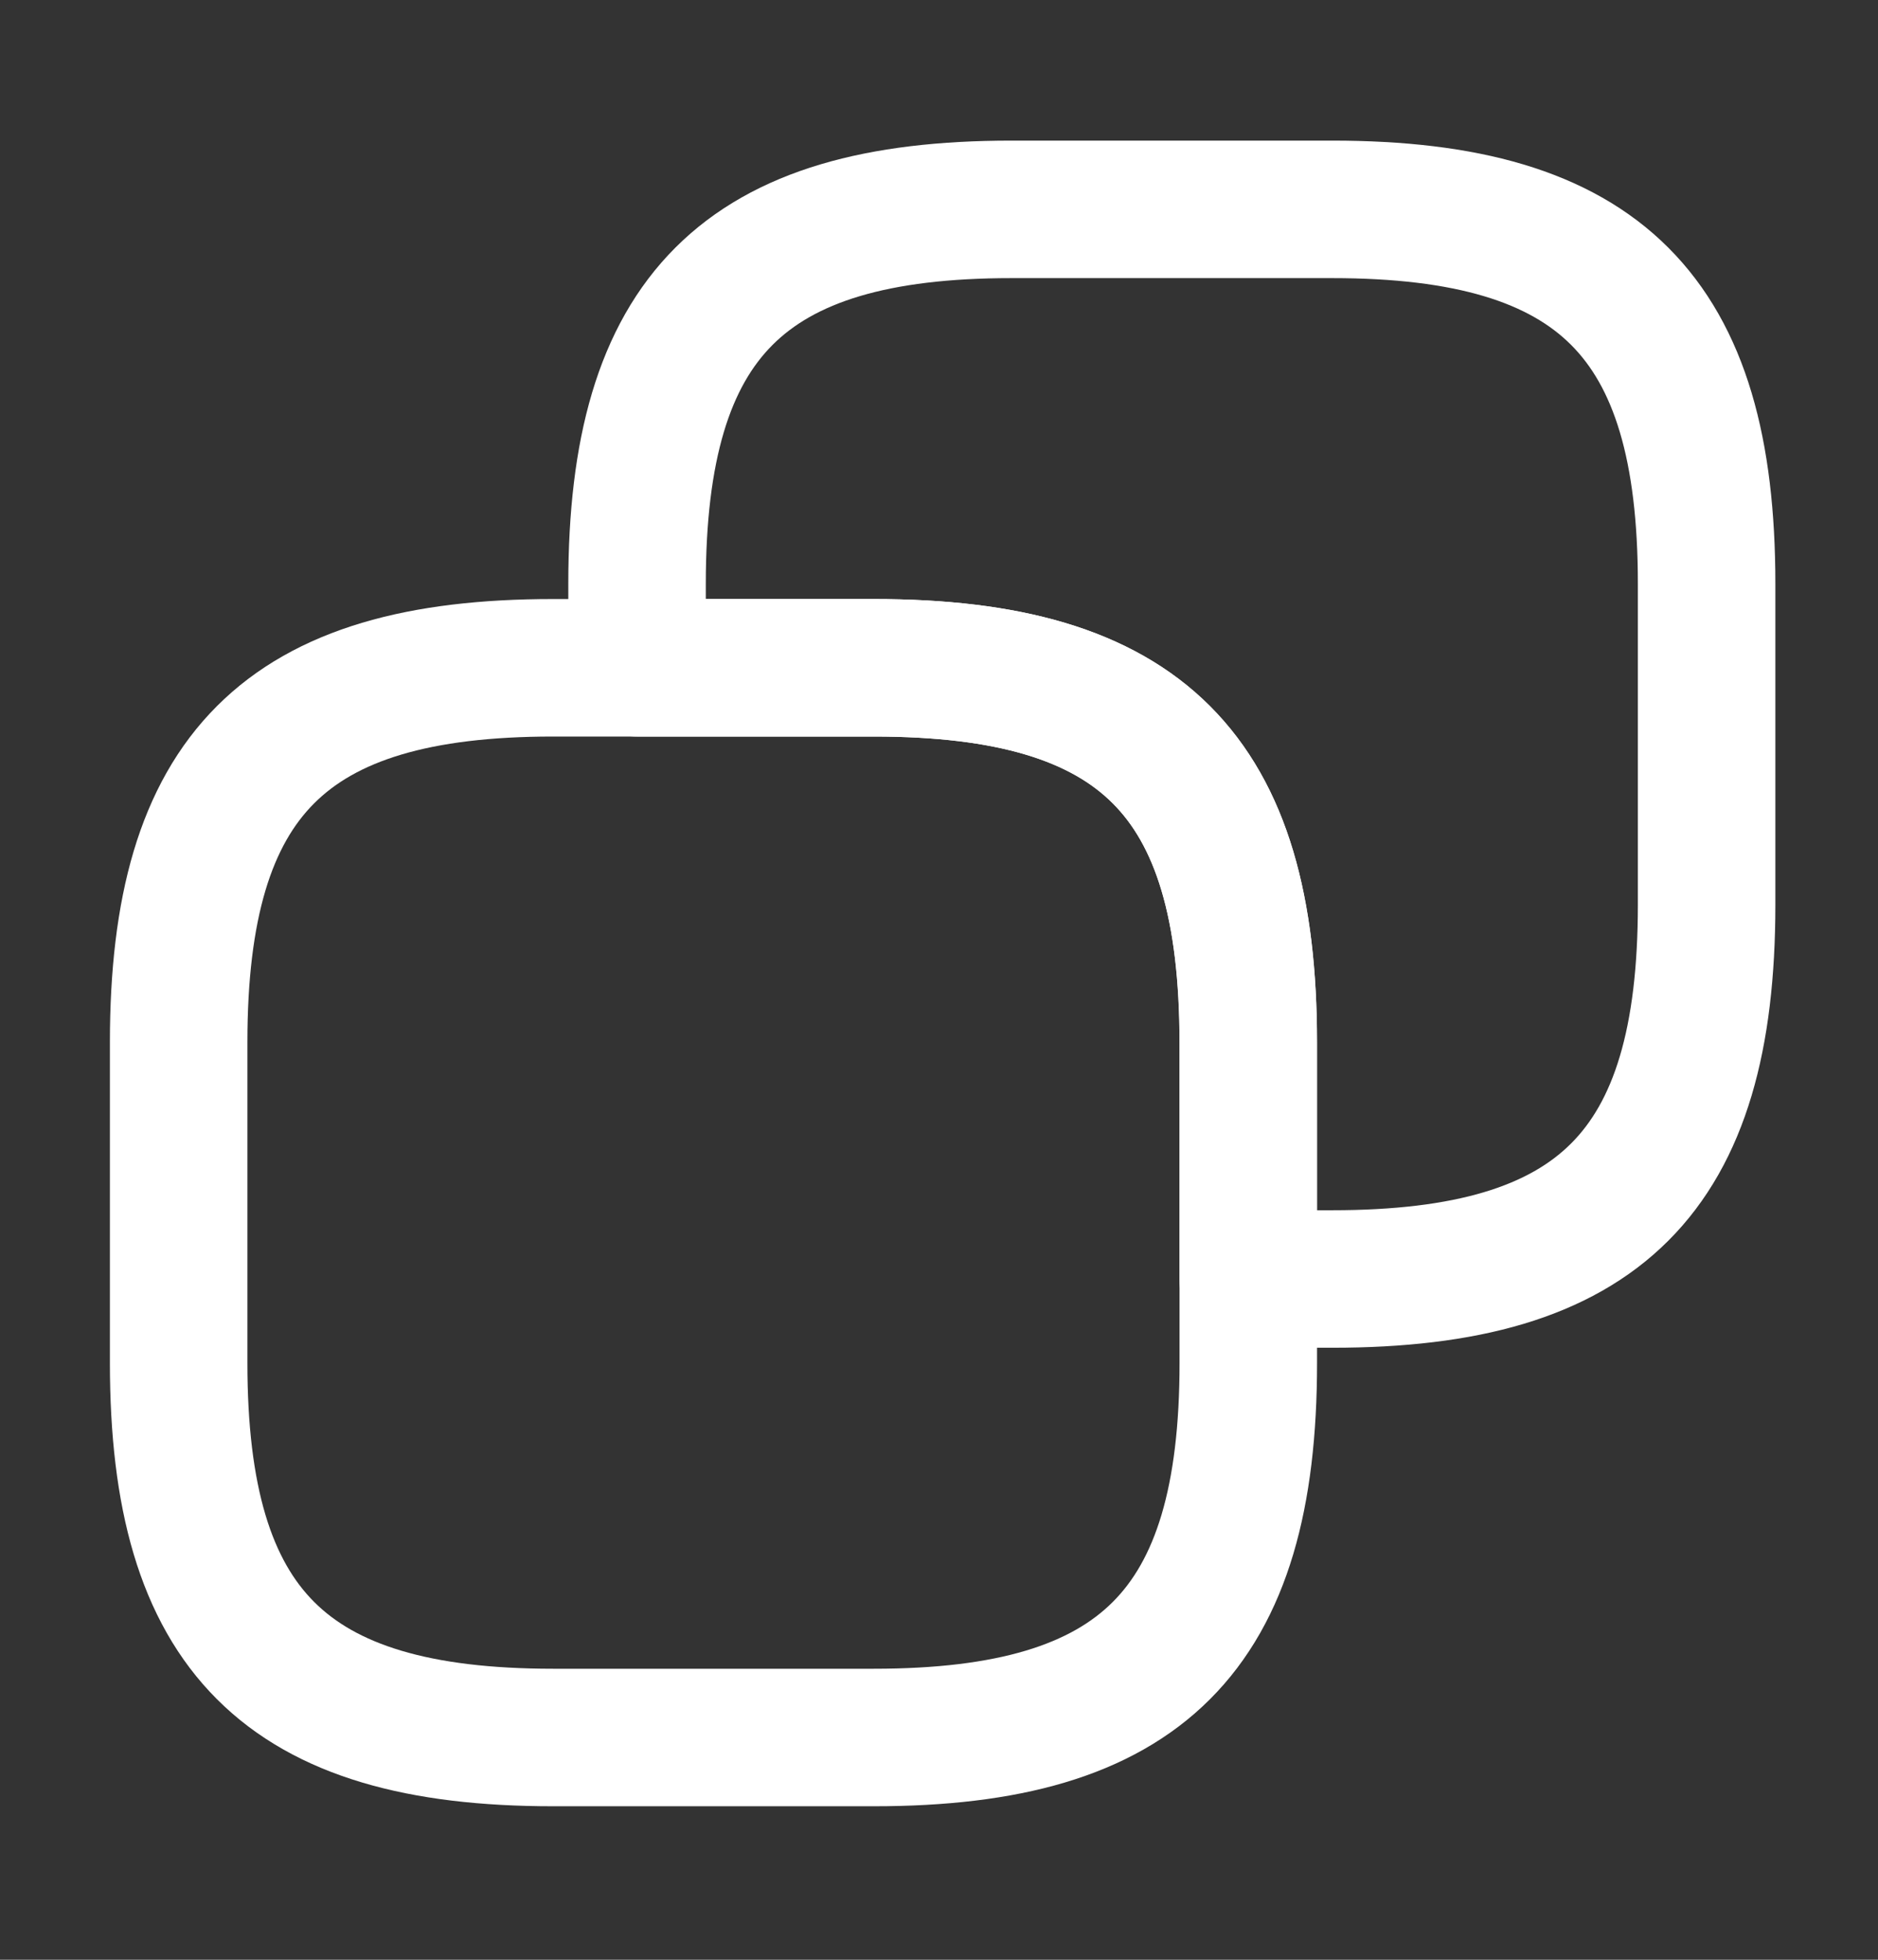 <svg width="23" height="24" viewBox="0 0 23 24" fill="none" xmlns="http://www.w3.org/2000/svg">
<rect x="0" y="0" width="23" height="24" fill="#333333" stroke="none"/>
<g clip-path="url(#clip0_7650_3170)">
<path d="M15.288 12.763V16.693C15.288 19.968 13.978 21.278 10.703 21.278H6.773C3.498 21.278 2.188 19.968 2.188 16.693V12.763C2.188 9.488 3.498 8.178 6.773 8.178H10.703C13.978 8.178 15.288 9.488 15.288 12.763Z" stroke="white" stroke-width="1.684" stroke-linecap="round" stroke-linejoin="round"/>
<path d="M20.901 7.149V11.079C20.901 14.353 19.591 15.663 16.316 15.663H15.287V12.763C15.287 9.488 13.977 8.178 10.702 8.178H7.802V7.149C7.802 3.874 9.112 2.564 12.387 2.564H16.316C19.591 2.564 20.901 3.874 20.901 7.149Z" stroke="white" stroke-width="1.684" stroke-linecap="round" stroke-linejoin="round"/>
</g>
<defs>
<clipPath id="clip0_7650_3170">
<rect width="22.456" height="22.456" fill="white" transform="translate(0.316 0.693)"/>
</clipPath>
</defs>
</svg>
